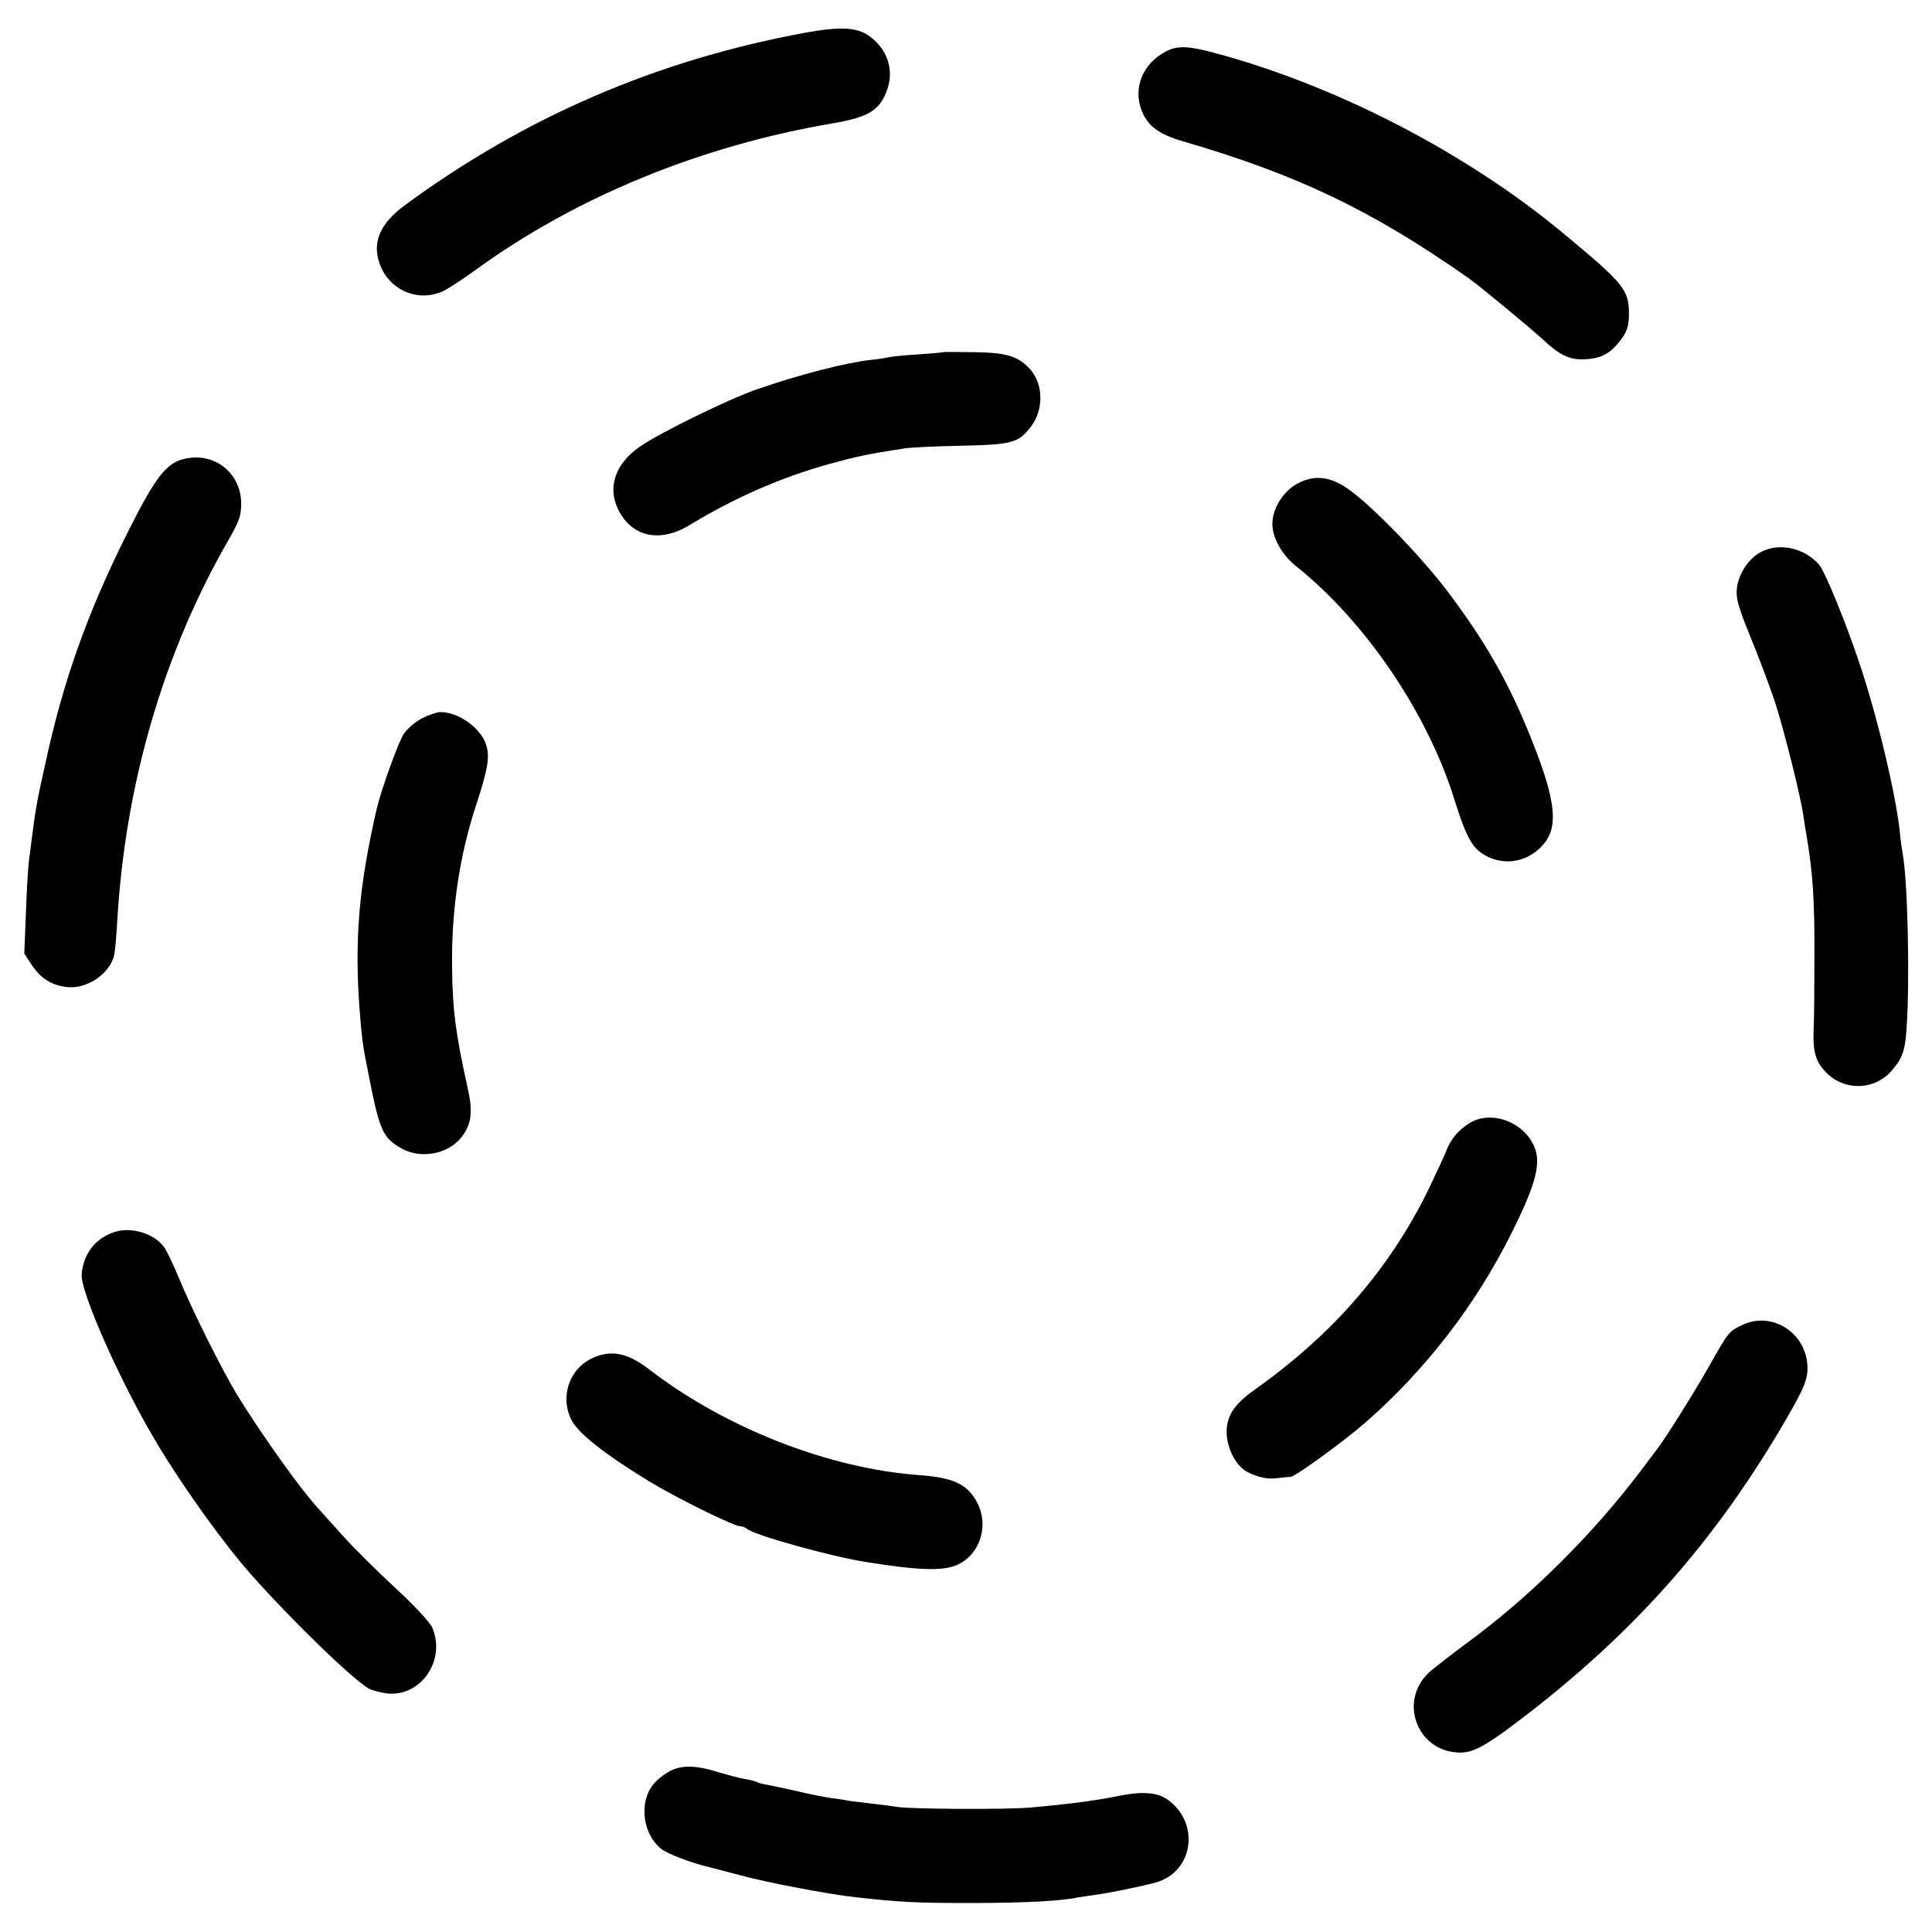 <?xml version="1.0" standalone="no"?>
<!DOCTYPE svg PUBLIC "-//W3C//DTD SVG 20010904//EN"
 "http://www.w3.org/TR/2001/REC-SVG-20010904/DTD/svg10.dtd">
<svg version="1.0" xmlns="http://www.w3.org/2000/svg"
 width="700pt" height="700pt" viewBox="0 0 700 700"
 preserveAspectRatio="xMidYMid meet">
<g transform="translate(0,700) scale(0.1,-0.1)"
fill="#000000" stroke="none">
<path d="M2915 6881 c-536 -99 -1013 -305 -1446 -623 -91 -66 -121 -134 -94
-212 33 -96 137 -142 228 -102 18 8 72 43 120 78 365 265 818 451 1299 532
126 22 167 47 193 123 24 70 1 142 -61 189 -46 36 -107 39 -239 15z"/>
<path d="M4225 6814 c-85 -44 -121 -133 -88 -216 21 -54 63 -85 146 -109 418
-122 684 -249 1037 -496 37 -26 219 -176 270 -223 59 -55 95 -73 145 -72 68 2
103 21 144 80 18 26 23 47 23 88 -1 85 -19 107 -237 288 -351 292 -824 537
-1267 655 -93 25 -133 26 -173 5z"/>
<path d="M3417 5724 c-1 -1 -42 -5 -91 -8 -48 -3 -98 -8 -110 -11 -11 -3 -39
-7 -61 -9 -91 -10 -261 -54 -411 -106 -106 -37 -347 -155 -424 -207 -99 -68
-125 -164 -67 -252 53 -80 146 -93 243 -35 166 101 333 174 509 223 99 27 134
35 270 56 22 4 115 8 207 10 185 4 208 10 253 69 46 60 46 150 0 205 -43 50
-87 64 -208 65 -59 1 -109 1 -110 0z"/>
<path d="M666 5337 c-65 -16 -104 -68 -202 -263 -147 -293 -236 -542 -302
-851 -28 -124 -34 -160 -48 -270 -2 -18 -6 -50 -9 -70 -3 -21 -8 -105 -11
-188 l-6 -150 27 -41 c33 -49 69 -72 124 -80 74 -10 160 47 175 117 3 13 8 69
11 124 29 497 169 975 406 1384 36 63 43 84 43 127 -1 112 -99 188 -208 161z"/>
<path d="M4701 5248 c-52 -28 -91 -91 -91 -146 0 -50 34 -111 83 -151 252
-200 478 -532 576 -846 44 -140 65 -178 112 -204 74 -42 164 -22 217 47 51 67
35 170 -64 410 -75 181 -155 320 -283 491 -89 120 -263 302 -355 371 -71 54
-131 62 -195 28z"/>
<path d="M6380 5000 c-45 -24 -81 -79 -87 -132 -4 -35 5 -67 50 -178 31 -74
69 -178 87 -230 32 -98 94 -344 104 -415 3 -22 8 -53 11 -70 23 -134 30 -234
29 -445 0 -107 -1 -226 -3 -265 -3 -80 9 -117 53 -158 67 -61 172 -55 231 15
38 44 48 73 53 153 12 175 4 534 -14 630 -3 17 -7 46 -9 65 -11 131 -81 428
-146 621 -50 151 -126 337 -148 363 -53 61 -144 81 -211 46z"/>
<path d="M1530 4398 c-25 -13 -55 -38 -67 -57 -19 -27 -84 -209 -98 -271 -65
-283 -81 -472 -62 -730 8 -103 11 -128 33 -236 39 -200 51 -226 117 -264 71
-41 172 -22 220 41 36 47 41 91 21 179 -44 199 -54 281 -56 430 -3 210 26 408
88 596 43 131 49 173 35 217 -20 60 -100 117 -165 117 -12 0 -42 -10 -66 -22z"/>
<path d="M5325 2931 c-41 -25 -69 -59 -85 -101 -7 -19 -38 -84 -67 -145 -141
-286 -346 -521 -627 -720 -82 -58 -109 -106 -100 -176 6 -40 24 -79 49 -104
26 -27 88 -47 128 -41 23 3 47 5 53 5 17 1 188 125 269 195 219 191 403 429
533 691 100 201 113 273 63 342 -50 70 -151 95 -216 54z"/>
<path d="M421 2538 c-71 -20 -118 -77 -125 -153 -7 -64 147 -408 279 -625 94
-156 239 -357 335 -465 148 -167 373 -385 428 -414 10 -5 36 -12 59 -16 124
-18 221 117 169 238 -7 18 -67 82 -132 142 -66 61 -153 147 -194 193 -41 46
-82 91 -90 100 -67 74 -204 267 -290 407 -55 90 -167 314 -214 430 -21 50 -45
100 -55 111 -36 45 -112 68 -170 52z"/>
<path d="M6312 2199 c-50 -25 -47 -21 -122 -153 -51 -90 -153 -253 -182 -291
-4 -5 -33 -44 -64 -85 -173 -229 -401 -456 -628 -622 -50 -37 -109 -83 -131
-101 -123 -104 -53 -297 107 -297 52 0 105 32 270 161 372 292 646 604 885
1005 94 159 106 189 101 245 -12 117 -134 188 -236 138z"/>
<path d="M2144 2078 c-81 -38 -115 -138 -75 -220 23 -49 119 -125 281 -224
100 -61 309 -164 332 -164 8 0 18 -4 24 -9 24 -22 294 -98 429 -120 192 -31
281 -34 333 -11 86 39 118 149 68 234 -35 60 -85 82 -201 91 -330 23 -708 171
-985 385 -77 59 -138 71 -206 38z"/>
<path d="M2420 579 c-46 -29 -68 -55 -79 -96 -18 -66 5 -143 55 -182 22 -18
112 -52 174 -66 8 -2 58 -15 110 -29 99 -27 326 -70 420 -80 160 -18 223 -21
415 -21 190 0 330 7 389 20 11 2 39 6 61 9 47 6 161 29 221 45 138 37 164 216
44 301 -37 26 -91 30 -172 14 -81 -17 -179 -30 -323 -43 -87 -8 -450 -6 -490
3 -11 2 -49 7 -85 11 -36 4 -72 9 -82 10 -9 2 -38 7 -65 10 -26 4 -84 15 -128
26 -45 10 -93 20 -108 23 -15 2 -30 7 -34 9 -5 3 -24 8 -43 11 -19 3 -64 15
-100 26 -84 26 -136 25 -180 -1z"/>
</g>
</svg>
